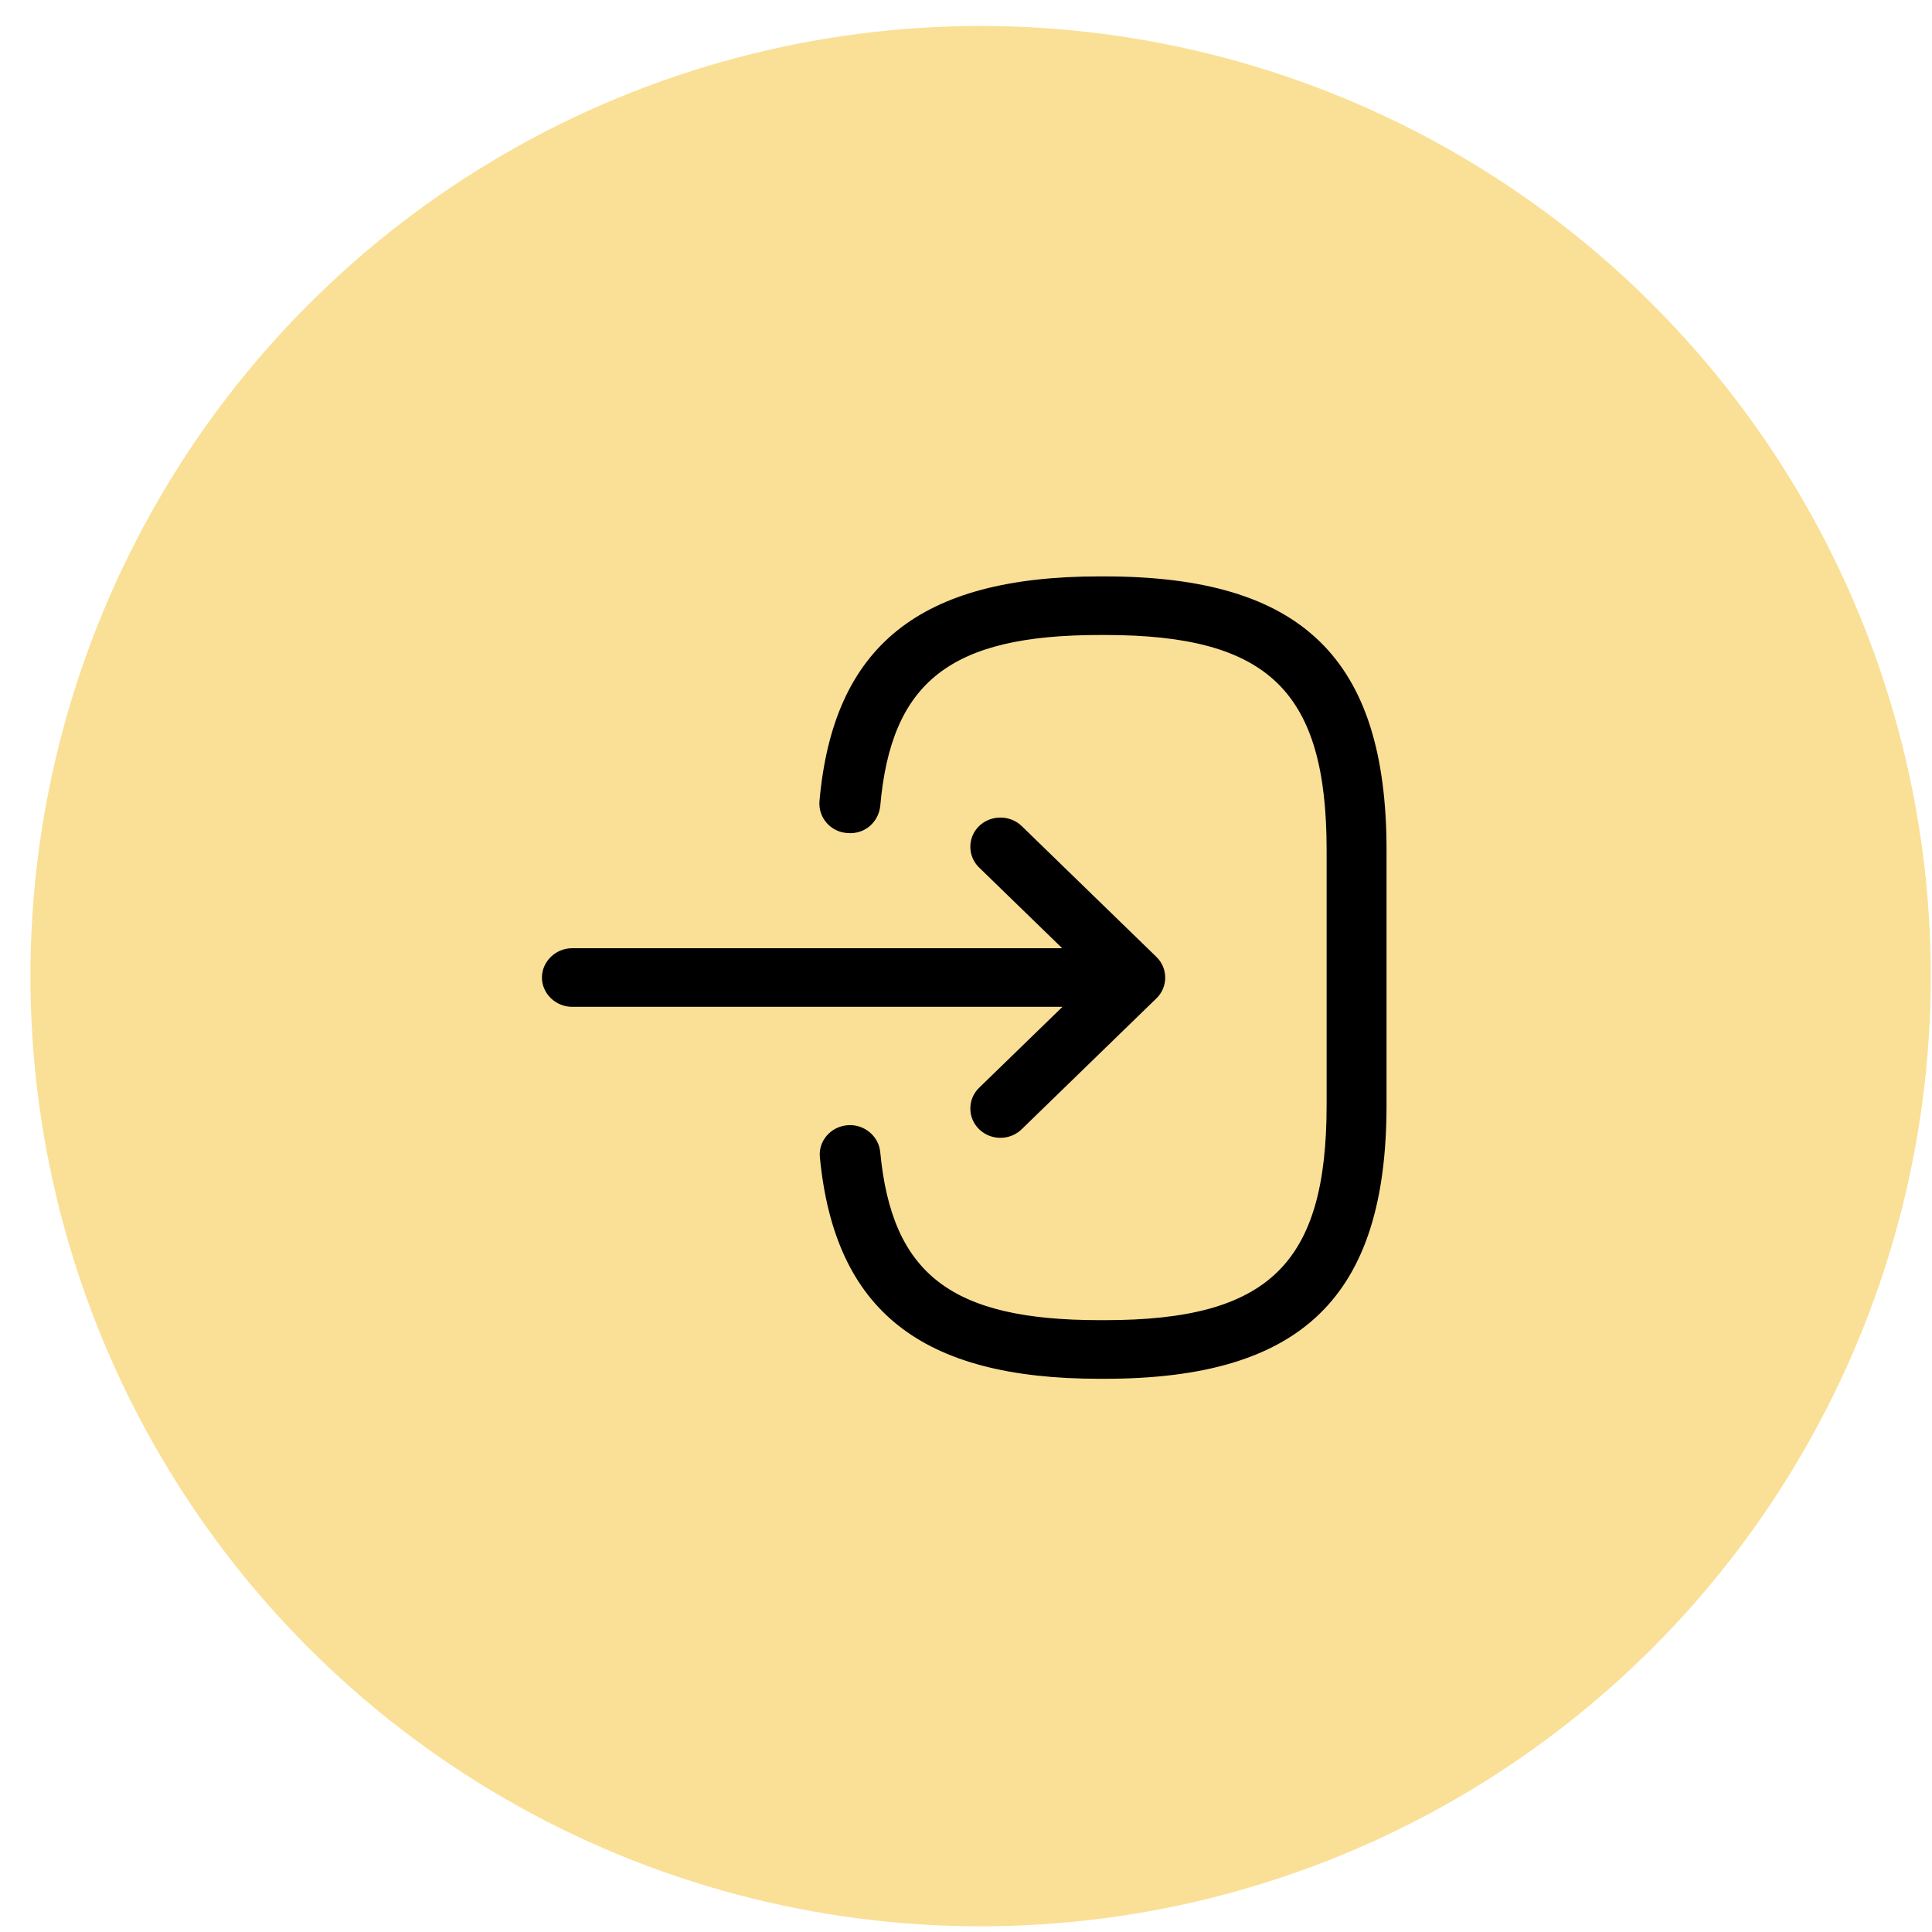 <svg width="61" height="61" viewBox="0 0 61 61" fill="none" xmlns="http://www.w3.org/2000/svg">
<circle cx="30.961" cy="30.82" r="30" fill="#FAE096"/>
<path d="M34.876 43.533H34.711C29.073 43.533 26.356 41.374 25.886 36.539C25.835 36.034 26.216 35.577 26.749 35.528C27.27 35.479 27.74 35.861 27.791 36.367C28.159 40.239 30.038 41.682 34.724 41.682H34.889C40.057 41.682 41.886 39.907 41.886 34.887V26.845C41.886 21.825 40.057 20.049 34.889 20.049H34.724C30.013 20.049 28.134 21.517 27.791 25.464C27.727 25.969 27.295 26.352 26.749 26.302C26.216 26.265 25.835 25.809 25.873 25.303C26.305 20.395 29.035 18.199 34.711 18.199H34.876C41.111 18.199 43.778 20.789 43.778 26.845V34.887C43.778 40.943 41.111 43.533 34.876 43.533Z" fill="black"/>
<path d="M34.419 31.789H18.064C17.543 31.789 17.111 31.37 17.111 30.864C17.111 30.358 17.543 29.939 18.064 29.939H34.419C34.94 29.939 35.371 30.358 35.371 30.864C35.371 31.37 34.952 31.789 34.419 31.789Z" fill="black"/>
<path d="M31.586 35.925C31.345 35.925 31.104 35.838 30.913 35.653C30.545 35.295 30.545 34.703 30.913 34.346L34.494 30.868L30.913 27.39C30.545 27.032 30.545 26.44 30.913 26.082C31.282 25.724 31.891 25.724 32.259 26.082L36.513 30.214C36.882 30.572 36.882 31.164 36.513 31.521L32.259 35.653C32.069 35.838 31.828 35.925 31.586 35.925Z" fill="black"/>
</svg>
